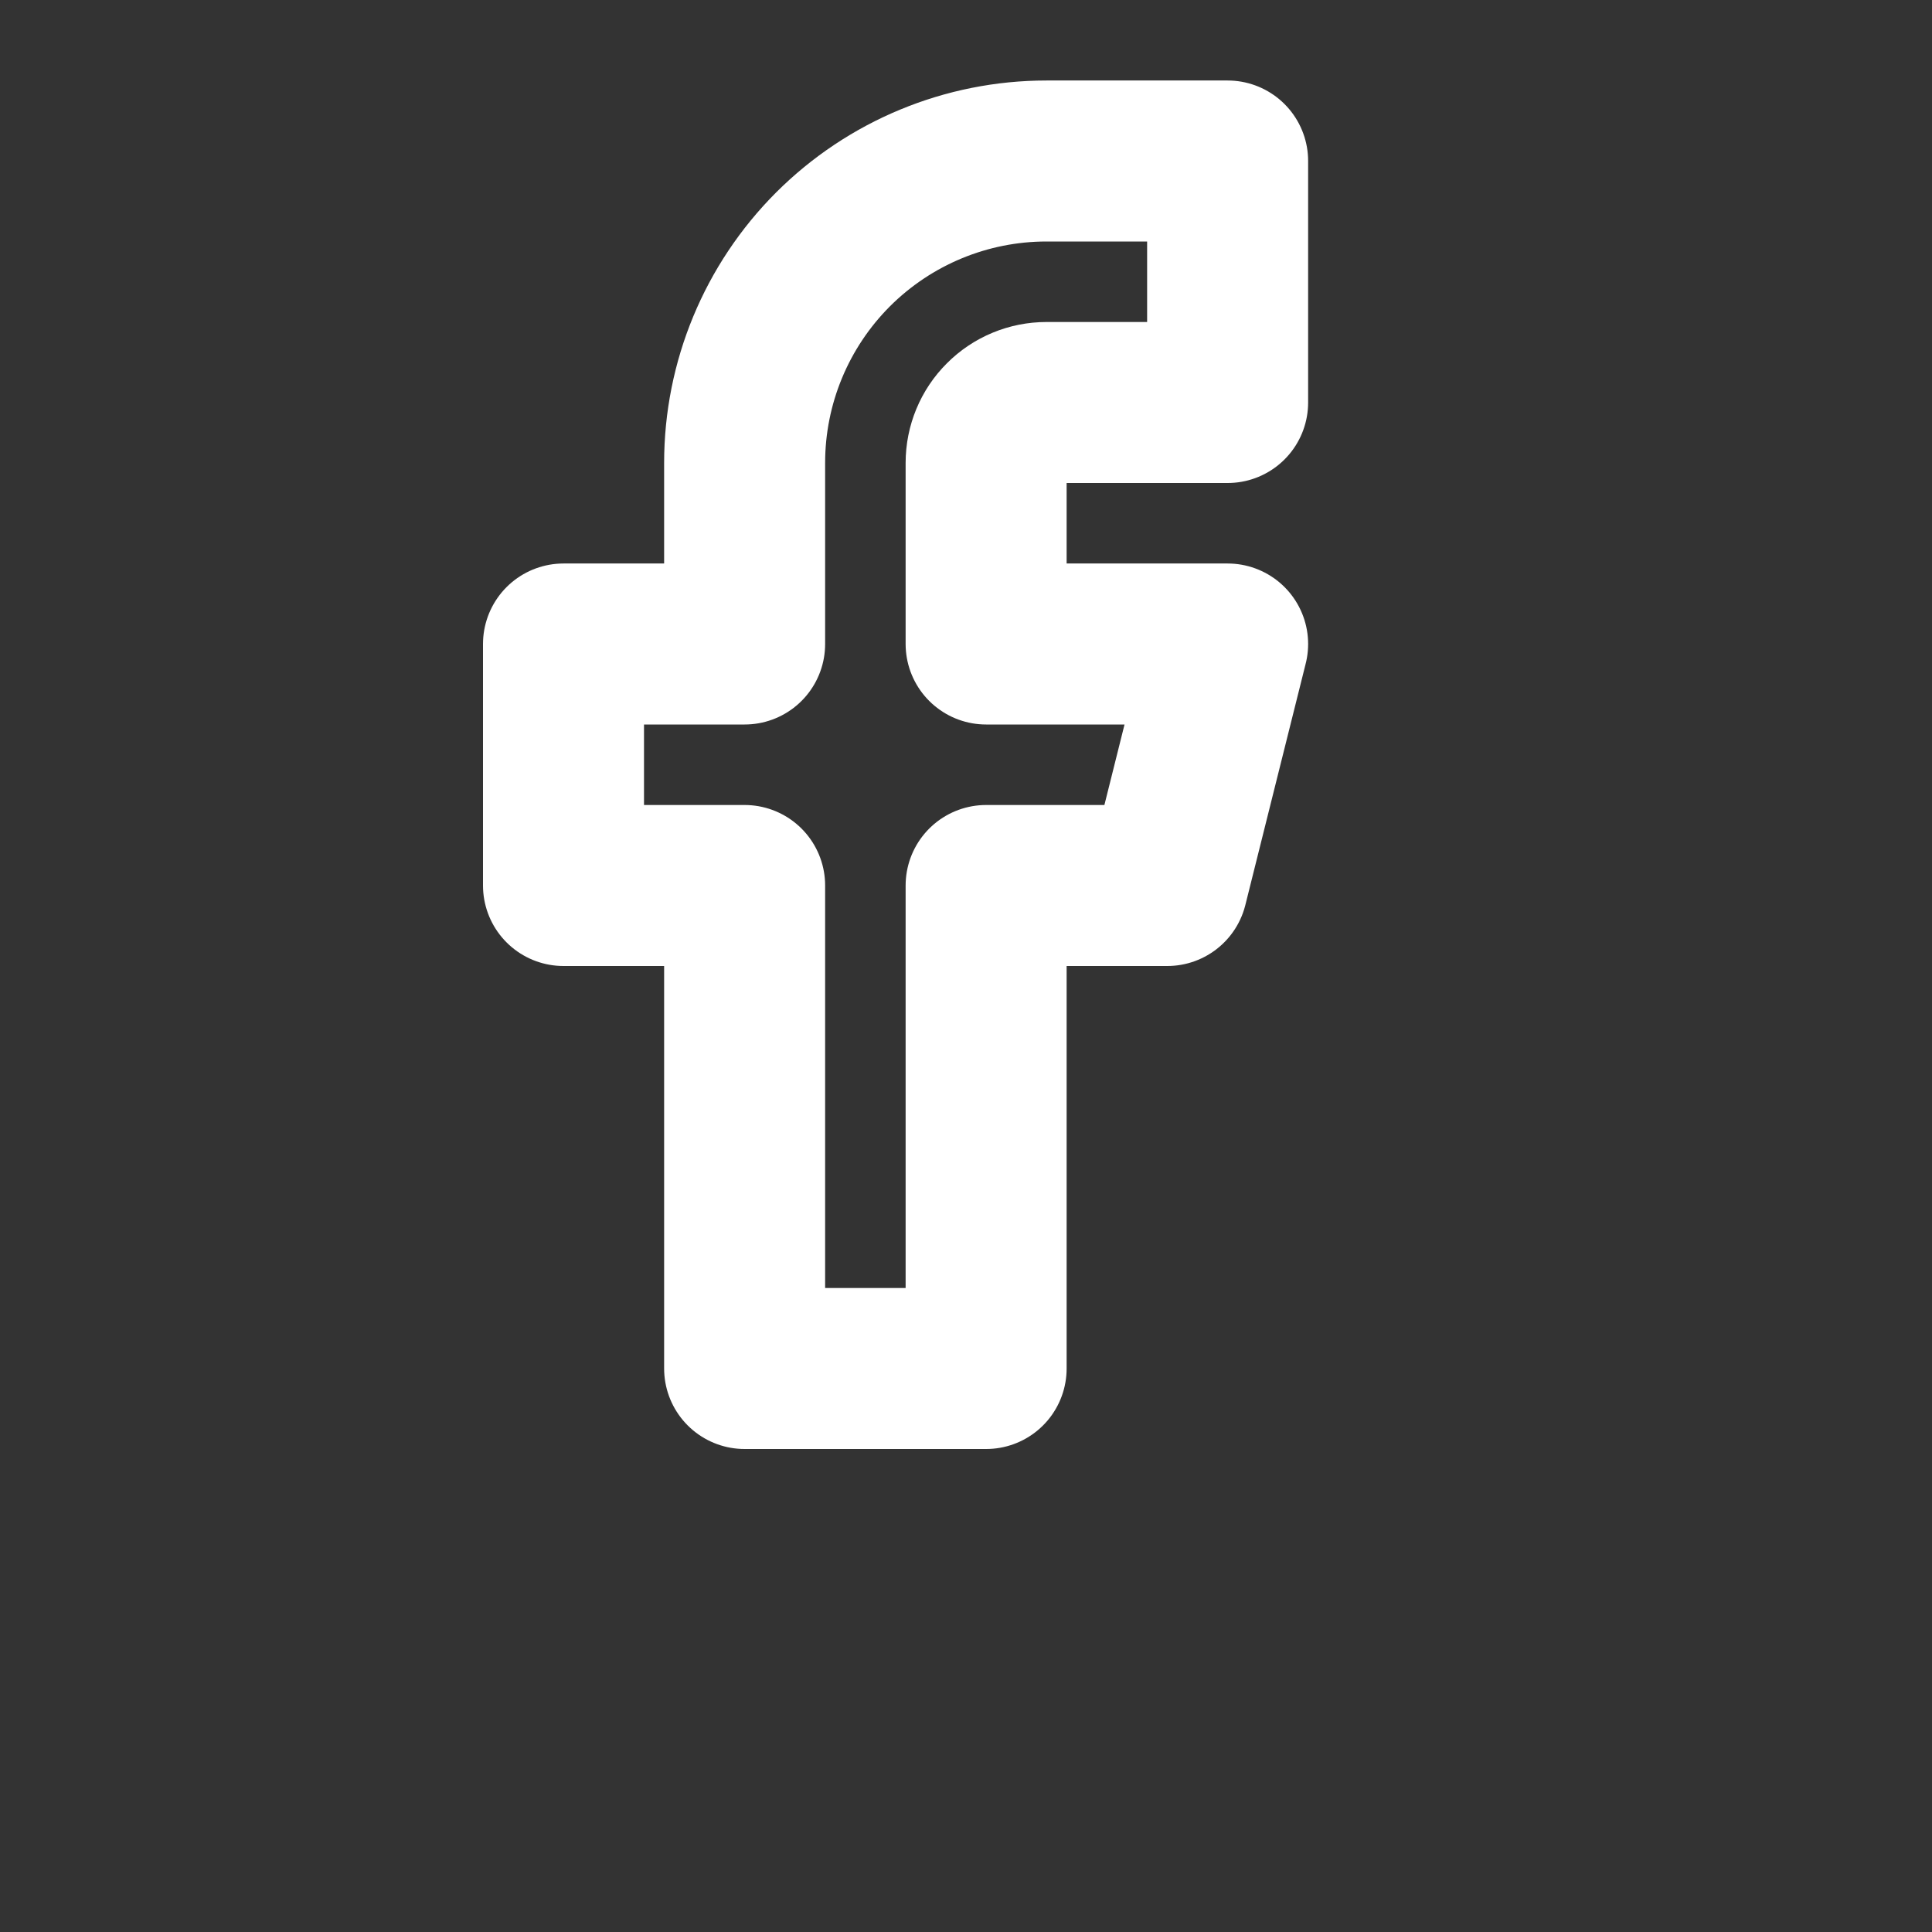 <svg width="24" height="24" viewBox="0 0 24 24" fill="none" xmlns="http://www.w3.org/2000/svg">
<rect x="0" y="0" width="24" height="24" fill="#333333" stroke="none"/>
<path d="M15.25 2H13C12.005 2 11.052 2.395 10.348 3.098C9.645 3.802 9.25 4.755 9.25 5.75V8H7V11H9.25V17H12.25V11H14.5L15.25 8H12.25V5.75C12.25 5.551 12.329 5.36 12.47 5.22C12.61 5.079 12.801 5 13 5H15.25V2Z" stroke="white" stroke-width="2" stroke-linecap="round" stroke-linejoin="round"/>
</svg>
